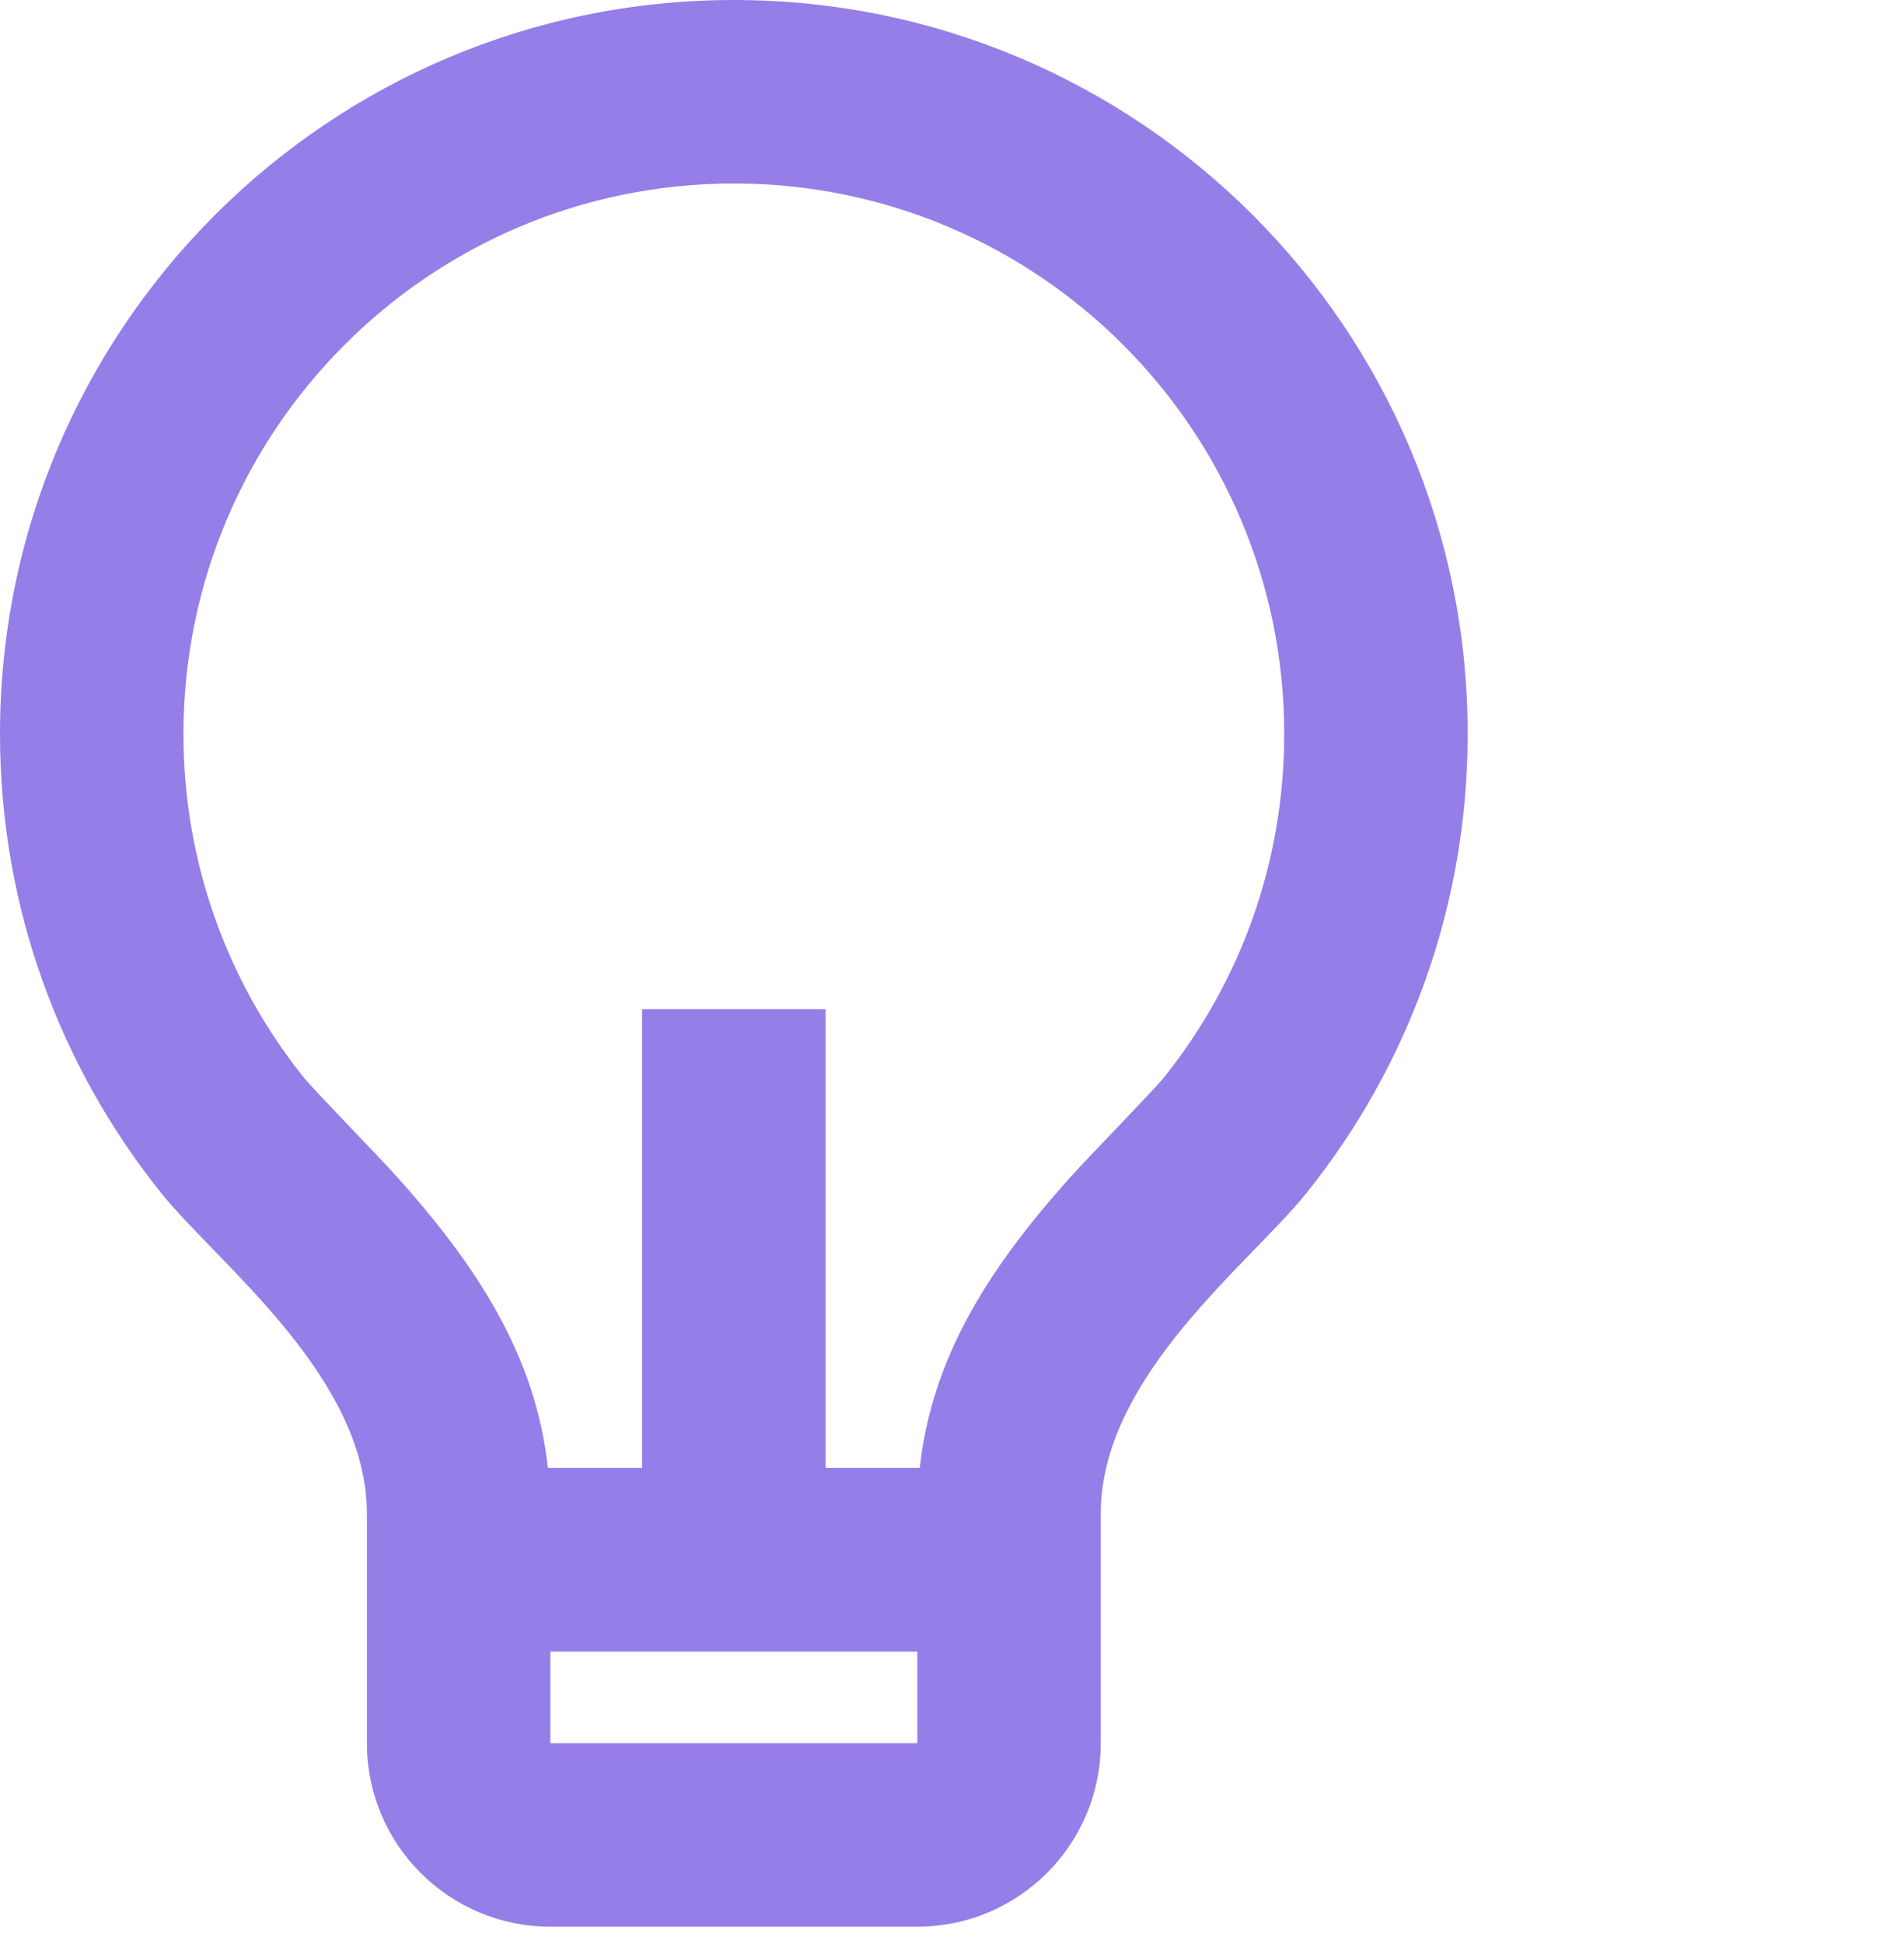 <?xml version="1.0" encoding="UTF-8"?> <svg xmlns="http://www.w3.org/2000/svg" width="48" height="49" viewBox="0 0 48 49" fill="none"><path d="M13.813 37H16.188V25.438H20.812V37H23.187C23.492 34.221 24.91 31.927 27.213 29.421C27.472 29.139 29.135 27.418 29.332 27.172C31.292 24.728 32.375 21.703 32.375 18.5C32.375 10.837 26.163 4.625 18.5 4.625C10.837 4.625 4.625 10.837 4.625 18.5C4.625 21.701 5.707 24.725 7.665 27.168C7.863 27.415 9.529 29.14 9.785 29.419C12.089 31.927 13.507 34.221 13.813 37ZM13.875 41.625V43.938H23.125V41.625H13.875ZM4.056 30.061C1.518 26.894 0 22.874 0 18.5C0 8.283 8.283 0 18.5 0C28.717 0 37 8.283 37 18.5C37 22.876 35.48 26.898 32.94 30.066C31.506 31.854 27.75 34.688 27.75 38.156V43.938C27.75 46.492 25.679 48.562 23.125 48.562H13.875C11.321 48.562 9.25 46.492 9.25 43.938V38.156C9.25 34.688 5.491 31.852 4.056 30.061Z" fill="#957EE8"></path></svg> 